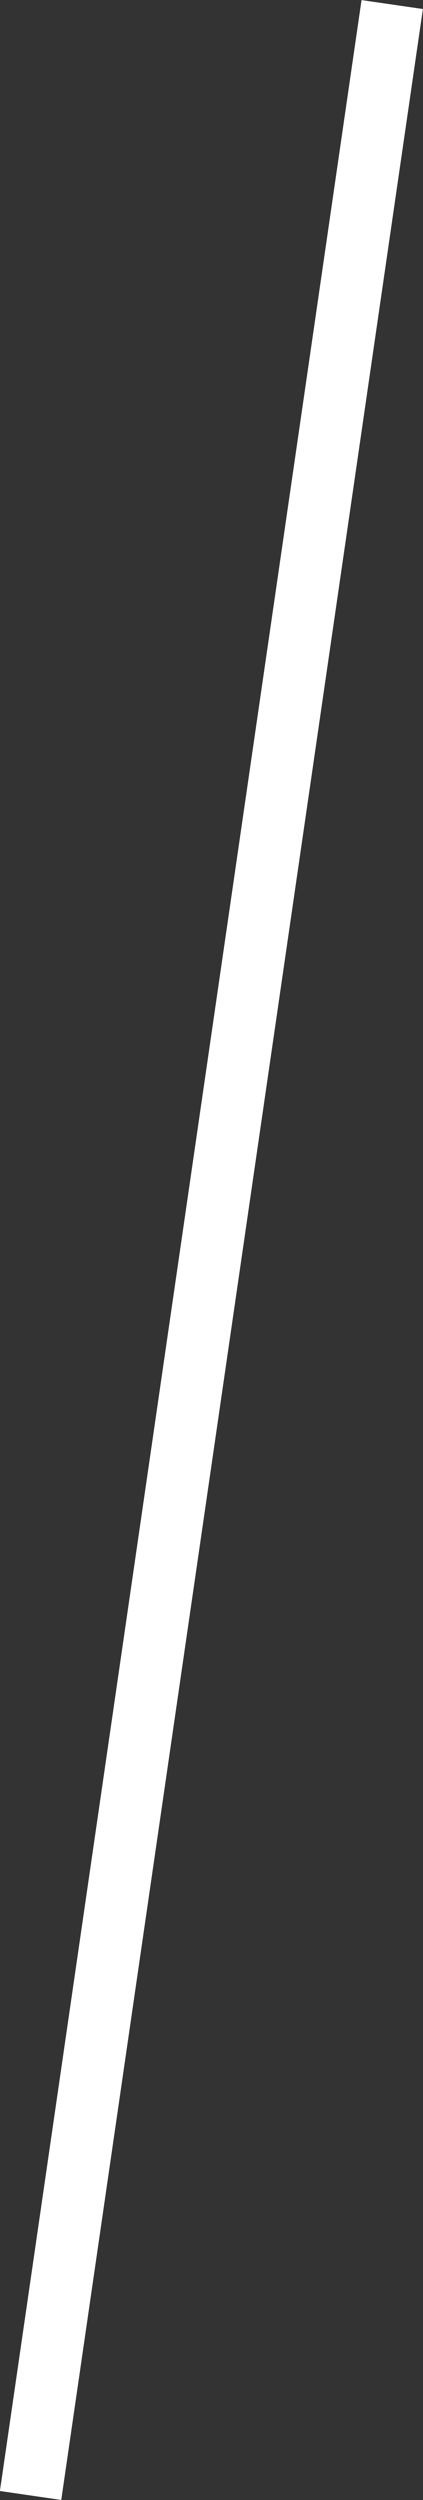 <svg xmlns="http://www.w3.org/2000/svg" data-name="Layer 2" viewBox="0 0 20.47 120.84"><rect x="0" y="0" width="20.47" height="120.84" fill="#333333" stroke="none"/><path d="m18.98.22-17.5 120.4" data-name="Layer 1" style="fill:none;stroke:#fff;stroke-miterlimit:10;stroke-width:3px"/></svg>
